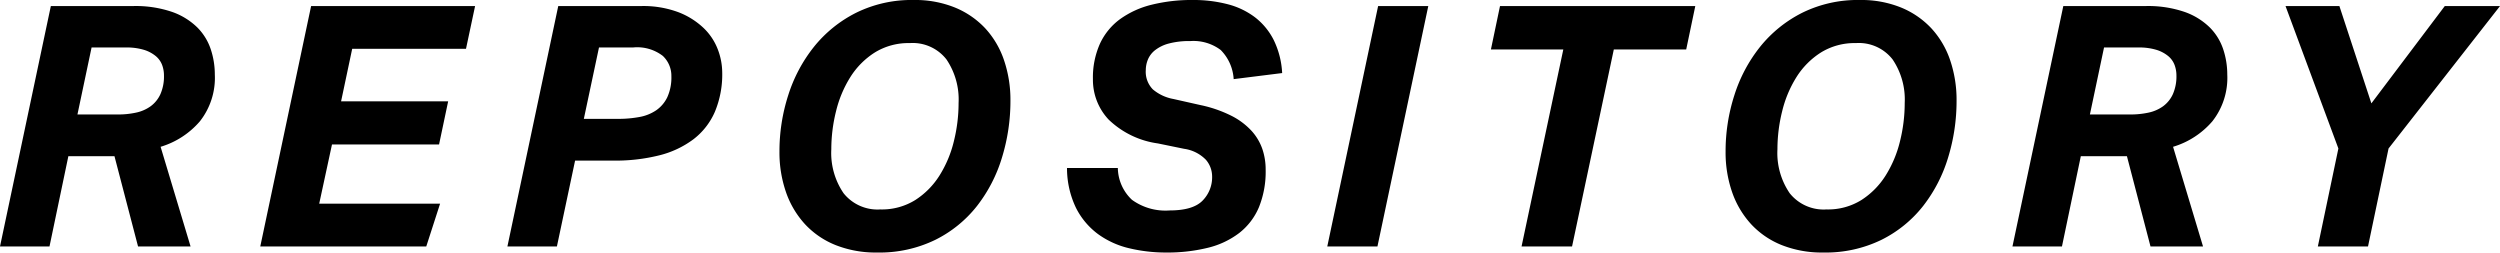 <svg xmlns="http://www.w3.org/2000/svg" width="297" height="30" viewBox="0 0 297 30"><path d="M-139.54,0h-5.88l6.04-28.56h9.76a13.35,13.35,0,0,1,4.66.7,8.106,8.106,0,0,1,2.98,1.84,6.626,6.626,0,0,1,1.6,2.6,9.483,9.483,0,0,1,.48,2.98,8.34,8.34,0,0,1-1.78,5.58,9.9,9.9,0,0,1-4.66,3.02L-122.78,0h-6.24l-2.8-10.72h-5.48Zm8.12-15.68a10.046,10.046,0,0,0,2.16-.22,4.583,4.583,0,0,0,1.74-.76,3.657,3.657,0,0,0,1.16-1.44,5.235,5.235,0,0,0,.42-2.22,3.574,3.574,0,0,0-.22-1.24,2.531,2.531,0,0,0-.76-1.06,4.085,4.085,0,0,0-1.4-.74,7.159,7.159,0,0,0-2.18-.28h-4.04l-1.68,7.96Zm27.84-7.8-1.32,6.24h12.72l-1.08,5.12h-12.72l-1.52,7.04h14.36L-94.78,0H-114.5l6.04-28.56h19.48l-1.08,5.08Zm43.96,2.8a11.505,11.505,0,0,1-.88,4.7,8.225,8.225,0,0,1-2.56,3.26,11.327,11.327,0,0,1-4.06,1.9,21.381,21.381,0,0,1-5.38.62h-4.6L-79.26,0h-5.88l6.04-28.56h9.84a11.866,11.866,0,0,1,4.46.74,9.055,9.055,0,0,1,2.98,1.88,6.928,6.928,0,0,1,1.68,2.54A7.789,7.789,0,0,1-59.62-20.68Zm-12.36,5.52a13.537,13.537,0,0,0,2.52-.22,5.17,5.17,0,0,0,2-.8,3.981,3.981,0,0,0,1.32-1.56,5.683,5.683,0,0,0,.48-2.5,3.241,3.241,0,0,0-1.02-2.4,4.993,4.993,0,0,0-3.54-1h-4.04l-1.8,8.48Zm35.12-14.12a12.545,12.545,0,0,1,4.9.9,10.218,10.218,0,0,1,3.6,2.48,10.582,10.582,0,0,1,2.22,3.78,14.611,14.611,0,0,1,.76,4.8,22.853,22.853,0,0,1-1,6.74A17.619,17.619,0,0,1-29.36-4.8,14.508,14.508,0,0,1-34.32-.78a15.151,15.151,0,0,1-6.9,1.5,12.949,12.949,0,0,1-4.92-.88,10.038,10.038,0,0,1-3.64-2.48,10.87,10.87,0,0,1-2.26-3.8,14.4,14.4,0,0,1-.78-4.84,21.723,21.723,0,0,1,1.04-6.68,17.825,17.825,0,0,1,3.06-5.76,15.13,15.13,0,0,1,5-4.04A14.893,14.893,0,0,1-36.86-29.28Zm-.48,5.12a7.582,7.582,0,0,0-4.16,1.12,9.328,9.328,0,0,0-2.9,2.92,13.675,13.675,0,0,0-1.7,4.06,18.652,18.652,0,0,0-.56,4.5A8.463,8.463,0,0,0-45.2-6.32,5.155,5.155,0,0,0-40.82-4.4a7.482,7.482,0,0,0,4.14-1.12A9.409,9.409,0,0,0-33.8-8.44a13.675,13.675,0,0,0,1.7-4.06,18.811,18.811,0,0,0,.56-4.54,8.493,8.493,0,0,0-1.44-5.18A5.078,5.078,0,0,0-37.34-24.16ZM4.94-9.12a11.251,11.251,0,0,1-.8,4.46A7.627,7.627,0,0,1,1.8-1.6,10.025,10.025,0,0,1-1.94.16,20.145,20.145,0,0,1-6.9.72a18.674,18.674,0,0,1-4.34-.5,10.291,10.291,0,0,1-3.72-1.68,8.775,8.775,0,0,1-2.62-3.1,10.906,10.906,0,0,1-1.08-4.76h6.04a5.271,5.271,0,0,0,1.68,3.78A6.778,6.778,0,0,0-6.46-4.28q2.76,0,3.9-1.16A3.946,3.946,0,0,0-1.42-8.32a3.048,3.048,0,0,0-.74-1.98,4.478,4.478,0,0,0-2.58-1.3l-3.12-.64a10.492,10.492,0,0,1-5.86-2.84,6.893,6.893,0,0,1-1.86-4.8,9.806,9.806,0,0,1,.84-4.22,7.541,7.541,0,0,1,2.4-2.92,10.838,10.838,0,0,1,3.74-1.7,19.721,19.721,0,0,1,4.9-.56,16,16,0,0,1,4.12.5,9.141,9.141,0,0,1,3.26,1.56,7.874,7.874,0,0,1,2.22,2.7,10.086,10.086,0,0,1,1,3.92l-5.76.72A5.354,5.354,0,0,0-.4-23.34,5.382,5.382,0,0,0-4.02-24.4a9.319,9.319,0,0,0-2.58.3,4.486,4.486,0,0,0-1.62.8,2.762,2.762,0,0,0-.84,1.12,3.364,3.364,0,0,0-.24,1.22,2.987,2.987,0,0,0,.84,2.3,5.207,5.207,0,0,0,2.44,1.14l3.2.72A15.022,15.022,0,0,1,.84-15.54a8.4,8.4,0,0,1,2.4,1.78,6.28,6.28,0,0,1,1.3,2.16A7.556,7.556,0,0,1,4.94-9.12ZM12.26,0,18.3-28.56h5.96L18.22,0ZM46.3-23.4,41.34,0h-6L40.3-23.4H31.7l1.08-5.16h23.2L54.9-23.4Zm29.24-5.88a12.545,12.545,0,0,1,4.9.9,10.218,10.218,0,0,1,3.6,2.48,10.582,10.582,0,0,1,2.22,3.78,14.611,14.611,0,0,1,.76,4.8,22.853,22.853,0,0,1-1,6.74A17.619,17.619,0,0,1,83.04-4.8,14.508,14.508,0,0,1,78.08-.78a15.151,15.151,0,0,1-6.9,1.5,12.949,12.949,0,0,1-4.92-.88,10.038,10.038,0,0,1-3.64-2.48,10.87,10.87,0,0,1-2.26-3.8,14.4,14.4,0,0,1-.78-4.84,21.723,21.723,0,0,1,1.04-6.68,17.825,17.825,0,0,1,3.06-5.76,15.13,15.13,0,0,1,5-4.04A14.893,14.893,0,0,1,75.54-29.28Zm-.48,5.12a7.582,7.582,0,0,0-4.16,1.12A9.328,9.328,0,0,0,68-20.12a13.674,13.674,0,0,0-1.7,4.06,18.652,18.652,0,0,0-.56,4.5A8.463,8.463,0,0,0,67.2-6.32,5.155,5.155,0,0,0,71.58-4.4a7.482,7.482,0,0,0,4.14-1.12A9.409,9.409,0,0,0,78.6-8.44a13.674,13.674,0,0,0,1.7-4.06,18.812,18.812,0,0,0,.56-4.54,8.493,8.493,0,0,0-1.44-5.18A5.078,5.078,0,0,0,75.06-24.16ZM99.54,0H93.66L99.7-28.56h9.76a13.35,13.35,0,0,1,4.66.7,8.106,8.106,0,0,1,2.98,1.84,6.626,6.626,0,0,1,1.6,2.6,9.483,9.483,0,0,1,.48,2.98,8.34,8.34,0,0,1-1.78,5.58,9.9,9.9,0,0,1-4.66,3.02L116.3,0h-6.24l-2.8-10.72h-5.48Zm8.12-15.68a10.046,10.046,0,0,0,2.16-.22,4.583,4.583,0,0,0,1.74-.76,3.657,3.657,0,0,0,1.16-1.44,5.235,5.235,0,0,0,.42-2.22,3.574,3.574,0,0,0-.22-1.24,2.531,2.531,0,0,0-.76-1.06,4.085,4.085,0,0,0-1.4-.74,7.159,7.159,0,0,0-2.18-.28h-4.04l-1.68,7.96ZM126.1-28.56h6.4L136.3-17l8.72-11.56h6.56L138.34-11.64,135.9,0h-5.96l2.44-11.64Z" transform="translate(145.42 29.28)"/></svg>